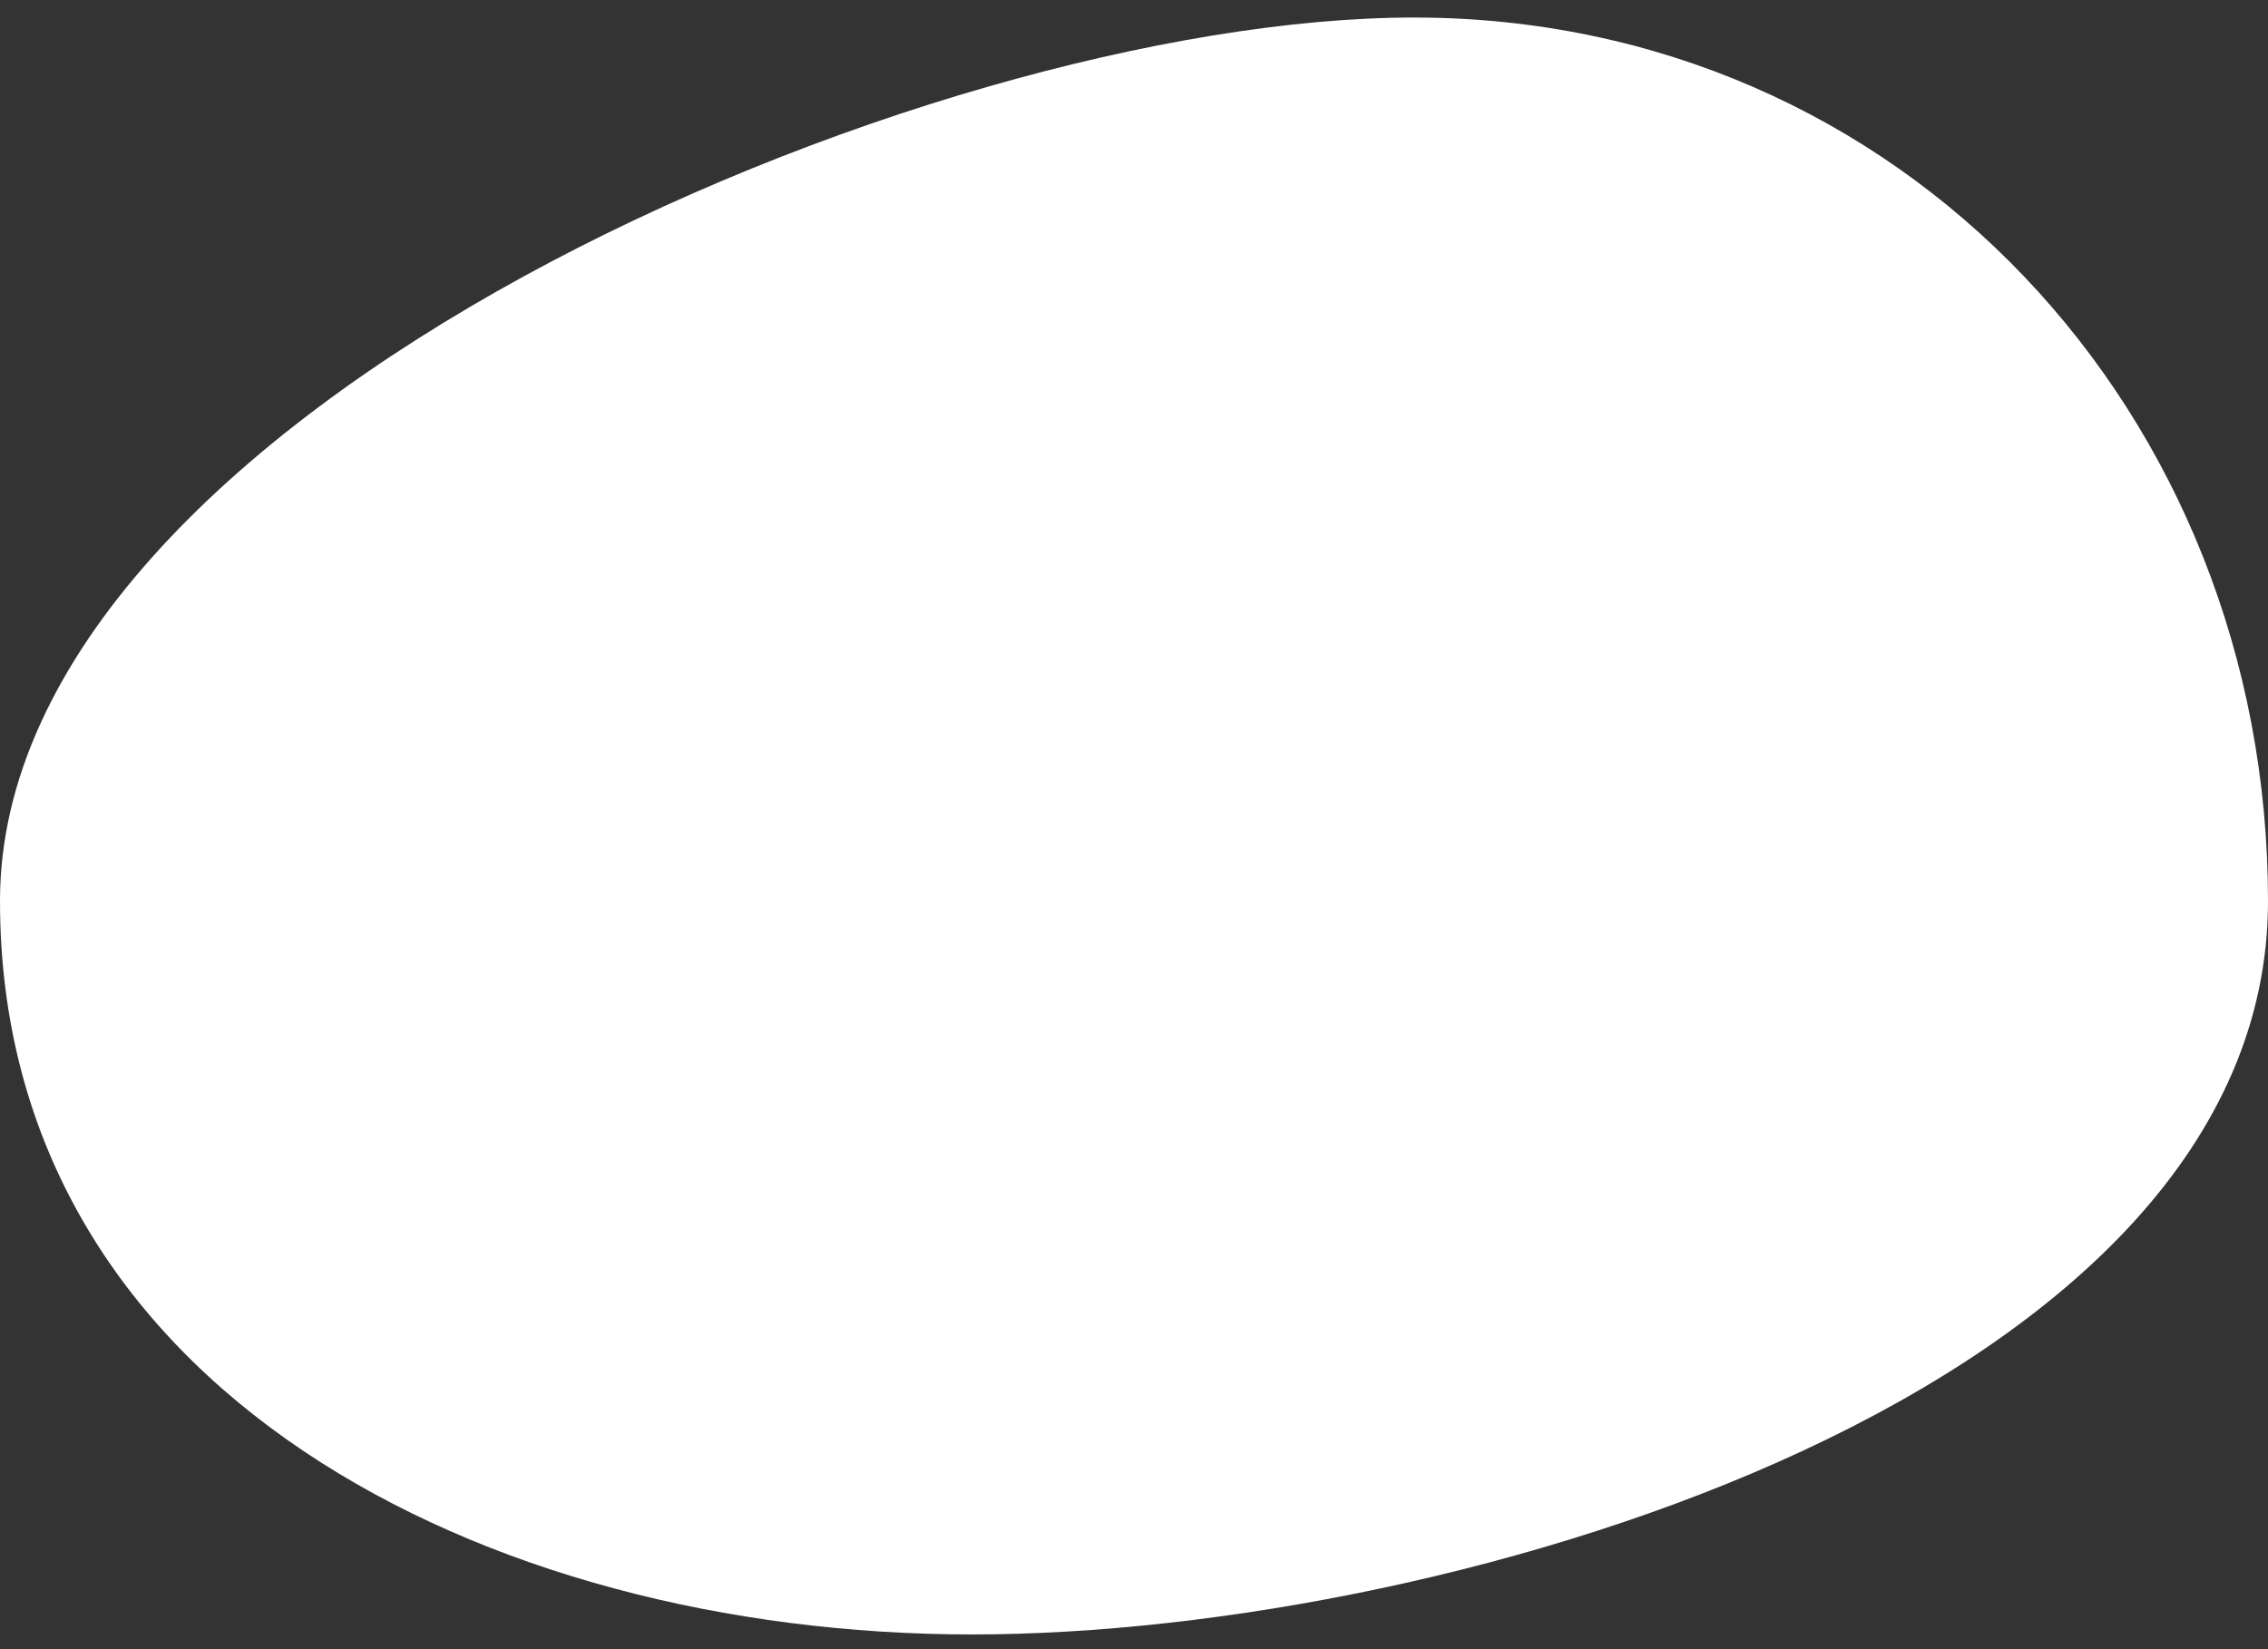 <?xml version="1.0" encoding="UTF-8"?> <svg xmlns="http://www.w3.org/2000/svg" width="77" height="56" viewBox="0 0 77 56" fill="none"><rect x="0" y="0" width="77" height="56" fill="#333333" stroke="none"/> <path d="M77 30.595C77 47.163 49.569 55.5 33 55.5C16.431 55.5 0 47.163 0 30.595C0 14.026 31.431 0.595 48 0.595C64.569 0.595 77 14.026 77 30.595Z" fill="white"></path> </svg> 